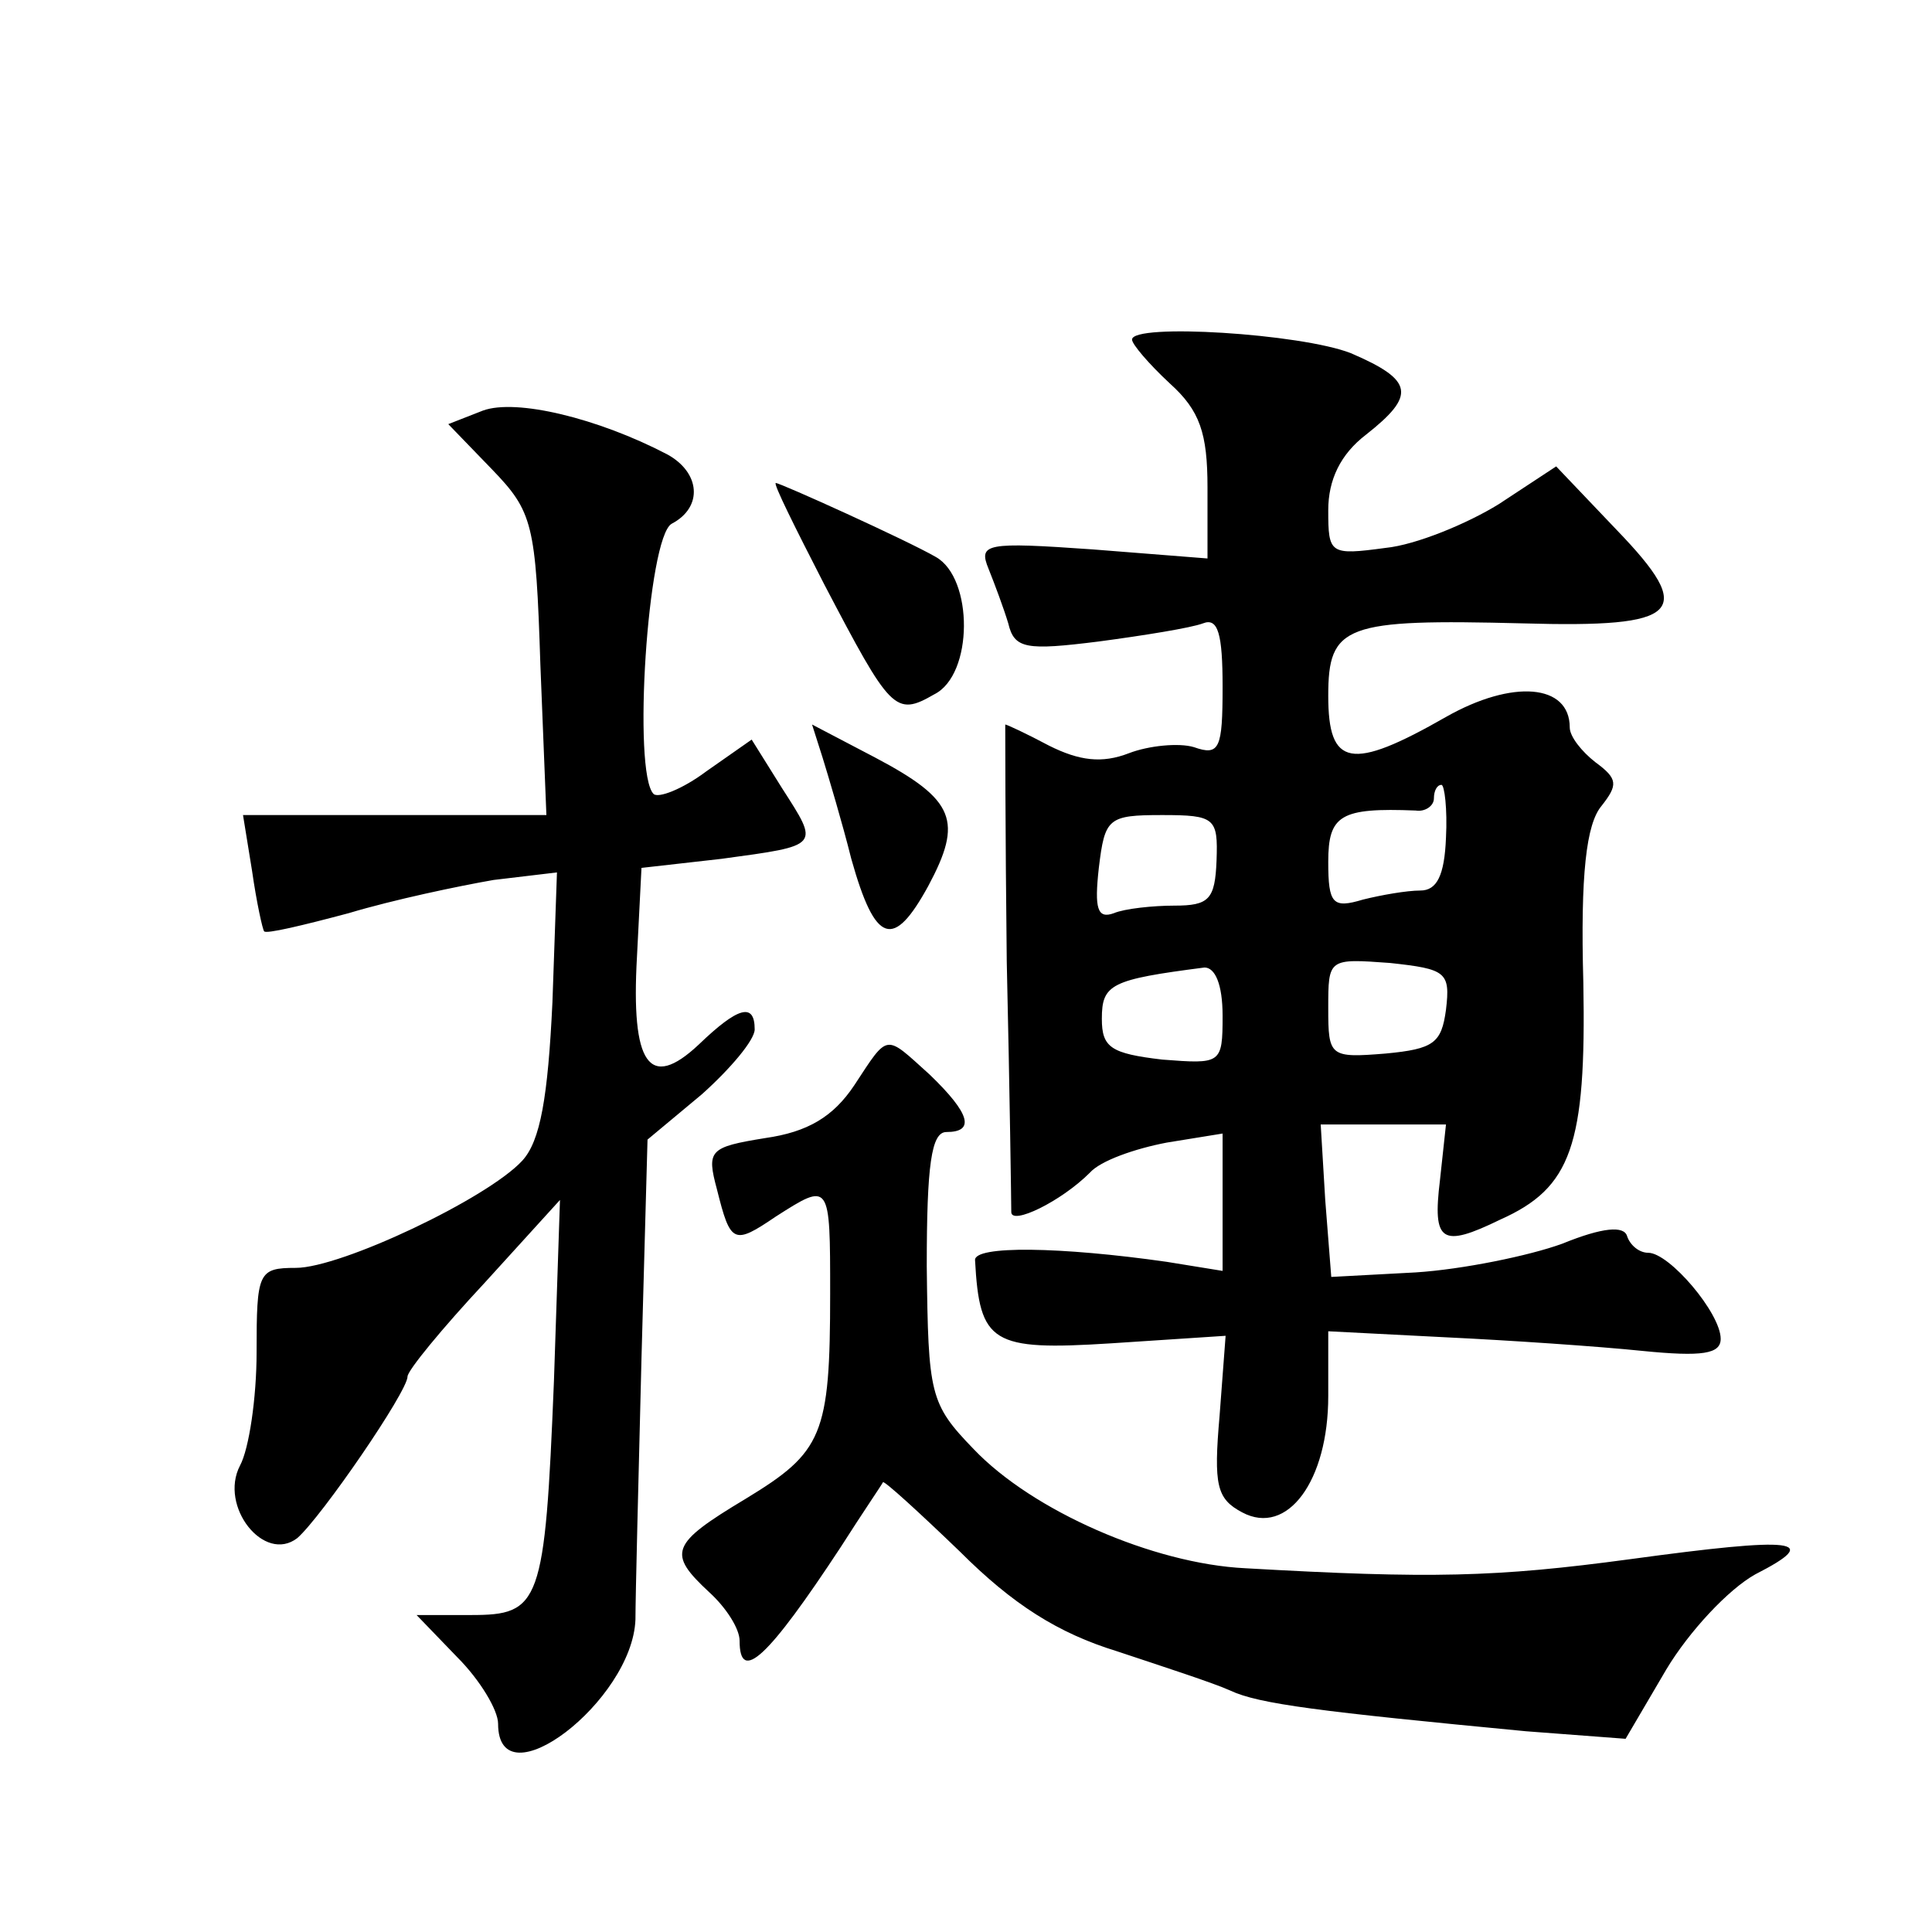 <?xml version="1.0" standalone="no"?>
<!DOCTYPE svg PUBLIC "-//W3C//DTD SVG 20010904//EN"
 "http://www.w3.org/TR/2001/REC-SVG-20010904/DTD/svg10.dtd">
<svg version="1.0" xmlns="http://www.w3.org/2000/svg"
 width="128pt" height="128pt" viewBox="0 0 128 128"
 preserveAspectRatio="xMidYMid meet">
<g transform="translate(0,128) scale(0.1,-0.1)"
fill="#0" stroke="none">
<path d="M750 1055 c0 -3 11 -16 25 -29 20 -18 25 -33 25 -69 l0 -47 -76 6 c-71
5 -76 4 -69 -13 4 -10 10 -26 13 -36 4 -17 12 -18 60 -12 30 4 61 9 69 12 10 4
13 -7 13 -42 0 -41 -2 -46 -19 -40 -10 3 -30 1 -43 -4 -18 -7 -33 -5 -53 5 -15
8 -28 14 -29 14 0 0 0 -71 1 -157 2 -87 3 -162 3 -166 0 -9 33 7 52 26 7 8 30 16
51 20 l37 6 0 -46 0 -45 -37 6 c-70 10 -128 11 -127 1 3 -55 11 -60 90 -55 l76
5 -4 -53 c-4 -46 -2 -55 15 -64 30 -16 57 21 57 77 l0 43 78 -4 c42 -2 101 -6 130
-9 40 -4 52 -2 52 8 0 17 -34 57 -48 57 -6 0 -12 5 -14 11 -2 7 -16 6 -43 -5 -22
-8 -66 -17 -97 -19 l-56 -3 -4 51 -3 50 42 0 41 0 -4 -37 c-5 -41 1 -45 40 -26
47 21 57 49 55 157 -2 72 2 105 12 117 11 14 11 18 -4 29 -9 7 -17 17 -17 23 0
29 -38 32 -82 7 -63 -36 -78 -33 -78 14 0 47 11 51 129 48 105 -3 115 7 62 62 l-40
42 -38 -25 c-21 -13 -55 -27 -75 -29 -37 -5 -38 -4 -38 25 0 20 8 37 25 50 33 26
32 36 -10 54 -33 13 -145 20 -145 9z m208 -330 c-1 -25 -6 -35 -17 -35 -9 0 -26
-3 -38 -6 -20 -6 -23 -3 -23 25 0 31 8 36 58 34 6 -1 12 3 12 8 0 5 2 9 5 9 2 0
4 -16 3 -35z m-152 -15 c-1 -26 -5 -30 -28 -30 -14 0 -33 -2 -40 -5 -11 -4 -13
3 -10 30 4 33 6 35 42 35 35 0 37 -2 36 -30z m152 -99 c-3 -22 -8 -26 -40 -29 -37
-3 -38 -2 -38 30 0 33 0 33 41 30 37 -4 40 -6 37 -31z m-148 -4 c0 -32 -1 -32 -40
-29 -34 4 -40 8 -40 27 0 23 6 26 68 34 7 0 12 -11 12 -32z M320 1008 l-23 -9 29
-30 c27 -28 29 -36 32 -129 l4 -100 -100 0 -101 0 6 -37 c3 -21 7 -39 8 -40 1 -2
26 4 56 12 30 9 73 18 96 22 l42 5 -3 -86 c-3 -63 -8 -92 -20 -105 -23 -25 -120
-71 -150 -71 -25 0 -26 -3 -26 -56 0 -30 -5 -64 -11 -75 -14 -27 16 -65 38 -48
16 14 73 97 73 107 0 4 23 32 51 62 l50 55 -4 -120 c-6 -148 -9 -155 -55 -155 l-36
0 27 -28 c15 -15 27 -35 27 -44 0 -53 89 15 91 69 0 15 2 93 4 173 l4 145 36 30
c19 17 35 36 35 43 0 18 -11 15 -37 -10 -33 -31 -45 -13 -41 58 l3 59 53 6 c66
9 65 8 40 47 l-20 32 -30 -21 c-16 -12 -32 -18 -35 -15 -14 14 -4 170 12 179 21
11 19 34 -3 46 -46 24 -100 37 -122 29z M546 893 c44 -84 47 -88 73 -73 26 13 26
77 1 91 -19 11 -103 49 -106 49 -2 0 13 -30 32 -67z M545 778 c4 -13 13 -43 19
-67 16 -57 28 -60 51 -18 23 43 18 57 -35 85 l-42 22 7 -22z M566 561 c-14 -21
-31 -31 -59 -35 -37 -6 -39 -8 -32 -34 9 -36 11 -37 39 -18 36 23 36 23 36 -51
0 -94 -5 -105 -56 -136 -50 -30 -52 -36 -24 -62 11 -10 20 -24 20 -32 0 -29 19
-11 67 62 14 22 27 41 28 43 1 1 24 -20 51 -46 35 -35 65 -54 104 -66 30 -10 64
-21 75 -26 19 -9 60 -14 196 -27 l66 -5 27 46 c15 25 41 53 59 63 45 23 27 25 -83
10 -89 -12 -132 -13 -255 -6 -61 3 -141 38 -180 79 -29 30 -30 36 -31 121 0 67
3 89 13 89 19 0 16 12 -11 38 -30 27 -27 28 -50 -7z"/>
</g>
</svg>
